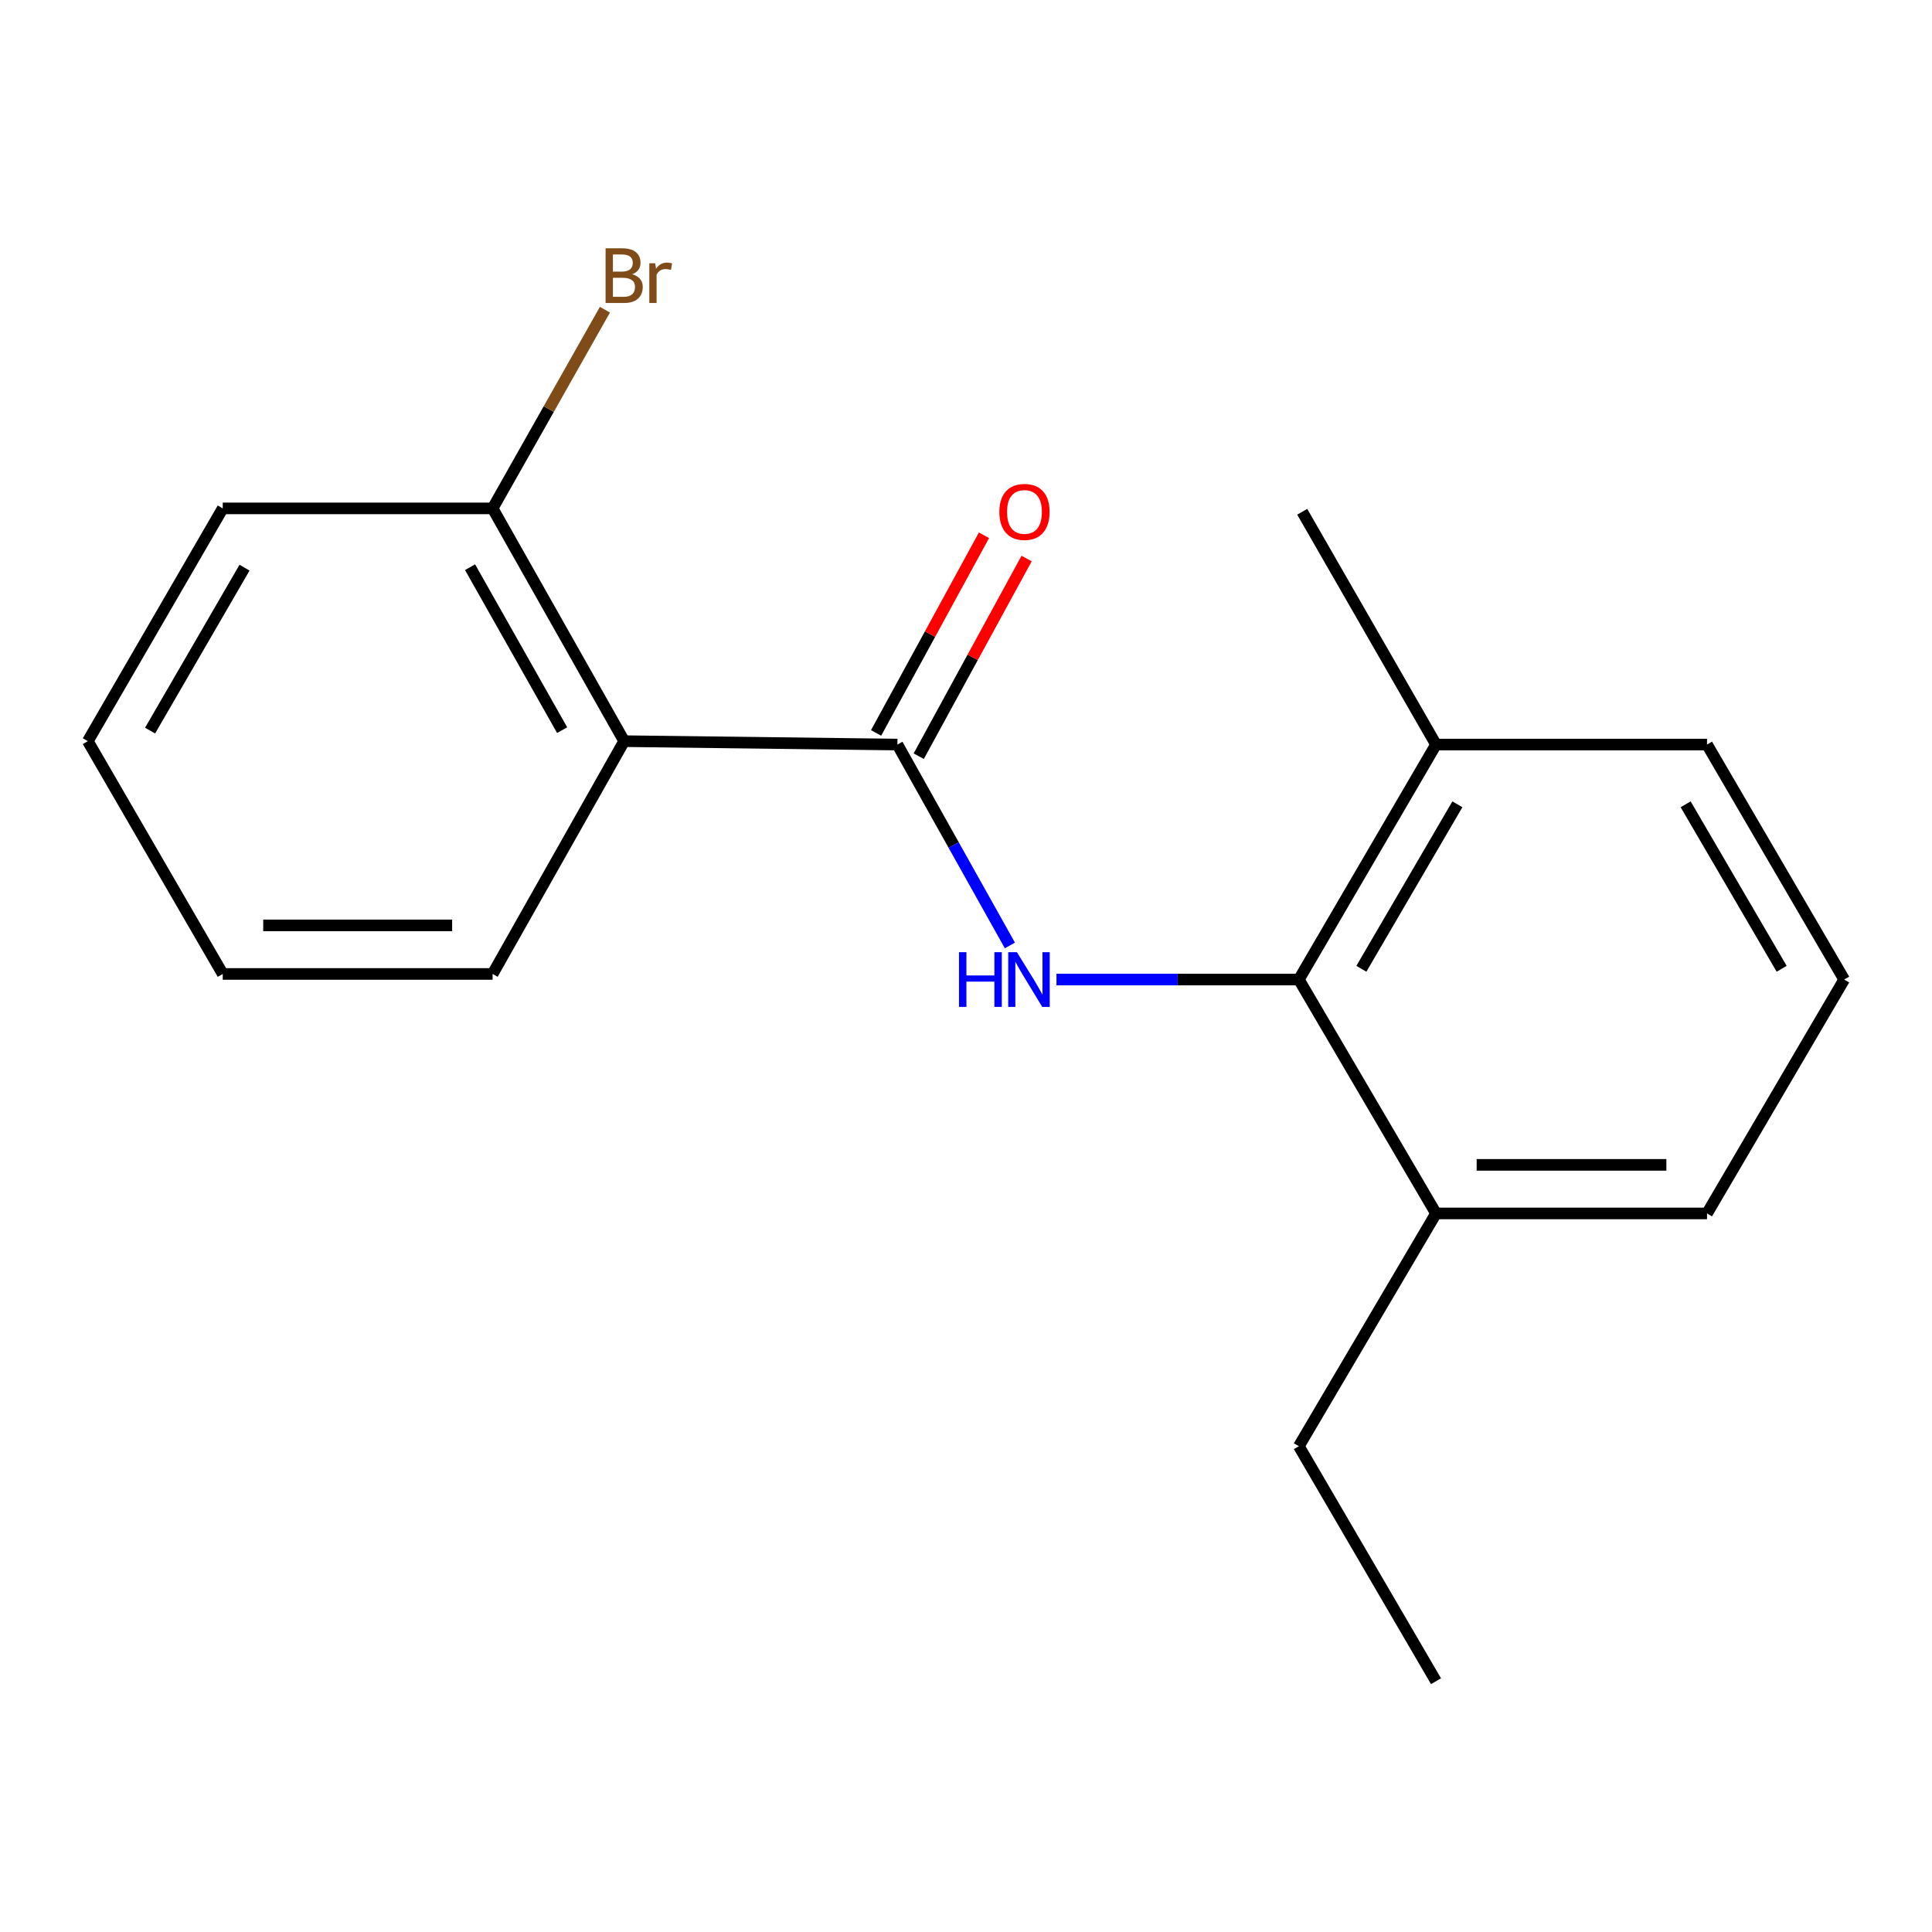 <?xml version='1.0' encoding='iso-8859-1'?>
<svg version='1.1' baseProfile='full'
              xmlns='http://www.w3.org/2000/svg'
                      xmlns:rdkit='http://www.rdkit.org/xml'
                      xmlns:xlink='http://www.w3.org/1999/xlink'
                  xml:space='preserve'
width='1000px' height='1000px' viewBox='0 0 1000 1000'>
<!-- END OF HEADER -->
<rect style='opacity:1.0;fill:#FFFFFF;stroke:none' width='1000' height='1000' x='0' y='0'> </rect>
<path class='bond-0' d='M 464.496,385.383 L 493.607,437.374' style='fill:none;fill-rule:evenodd;stroke:#000000;stroke-width:6px;stroke-linecap:butt;stroke-linejoin:miter;stroke-opacity:1' />
<path class='bond-0' d='M 493.607,437.374 L 522.719,489.364' style='fill:none;fill-rule:evenodd;stroke:#0000FF;stroke-width:6px;stroke-linecap:butt;stroke-linejoin:miter;stroke-opacity:1' />
<path class='bond-1' d='M 464.496,385.383 L 323.065,383.624' style='fill:none;fill-rule:evenodd;stroke:#000000;stroke-width:6px;stroke-linecap:butt;stroke-linejoin:miter;stroke-opacity:1' />
<path class='bond-4' d='M 475.529,391.406 L 503.45,340.255' style='fill:none;fill-rule:evenodd;stroke:#000000;stroke-width:6px;stroke-linecap:butt;stroke-linejoin:miter;stroke-opacity:1' />
<path class='bond-4' d='M 503.45,340.255 L 531.37,289.104' style='fill:none;fill-rule:evenodd;stroke:#FF0000;stroke-width:6px;stroke-linecap:butt;stroke-linejoin:miter;stroke-opacity:1' />
<path class='bond-4' d='M 453.462,379.361 L 481.383,328.21' style='fill:none;fill-rule:evenodd;stroke:#000000;stroke-width:6px;stroke-linecap:butt;stroke-linejoin:miter;stroke-opacity:1' />
<path class='bond-4' d='M 481.383,328.21 L 509.303,277.058' style='fill:none;fill-rule:evenodd;stroke:#FF0000;stroke-width:6px;stroke-linecap:butt;stroke-linejoin:miter;stroke-opacity:1' />
<path class='bond-2' d='M 546.831,507.009 L 609.558,507.009' style='fill:none;fill-rule:evenodd;stroke:#0000FF;stroke-width:6px;stroke-linecap:butt;stroke-linejoin:miter;stroke-opacity:1' />
<path class='bond-2' d='M 609.558,507.009 L 672.284,507.009' style='fill:none;fill-rule:evenodd;stroke:#000000;stroke-width:6px;stroke-linecap:butt;stroke-linejoin:miter;stroke-opacity:1' />
<path class='bond-3' d='M 323.065,383.624 L 254.975,263.143' style='fill:none;fill-rule:evenodd;stroke:#000000;stroke-width:6px;stroke-linecap:butt;stroke-linejoin:miter;stroke-opacity:1' />
<path class='bond-3' d='M 290.964,377.921 L 243.301,293.585' style='fill:none;fill-rule:evenodd;stroke:#000000;stroke-width:6px;stroke-linecap:butt;stroke-linejoin:miter;stroke-opacity:1' />
<path class='bond-8' d='M 323.065,383.624 L 254.975,504.118' style='fill:none;fill-rule:evenodd;stroke:#000000;stroke-width:6px;stroke-linecap:butt;stroke-linejoin:miter;stroke-opacity:1' />
<path class='bond-5' d='M 672.284,507.009 L 743.279,385.383' style='fill:none;fill-rule:evenodd;stroke:#000000;stroke-width:6px;stroke-linecap:butt;stroke-linejoin:miter;stroke-opacity:1' />
<path class='bond-5' d='M 704.646,501.439 L 754.342,416.301' style='fill:none;fill-rule:evenodd;stroke:#000000;stroke-width:6px;stroke-linecap:butt;stroke-linejoin:miter;stroke-opacity:1' />
<path class='bond-6' d='M 672.284,507.009 L 743.279,628.076' style='fill:none;fill-rule:evenodd;stroke:#000000;stroke-width:6px;stroke-linecap:butt;stroke-linejoin:miter;stroke-opacity:1' />
<path class='bond-7' d='M 254.975,263.143 L 284.04,211.72' style='fill:none;fill-rule:evenodd;stroke:#000000;stroke-width:6px;stroke-linecap:butt;stroke-linejoin:miter;stroke-opacity:1' />
<path class='bond-7' d='M 284.04,211.72 L 313.106,160.297' style='fill:none;fill-rule:evenodd;stroke:#7F4C19;stroke-width:6px;stroke-linecap:butt;stroke-linejoin:miter;stroke-opacity:1' />
<path class='bond-13' d='M 254.975,263.143 L 115.29,263.143' style='fill:none;fill-rule:evenodd;stroke:#000000;stroke-width:6px;stroke-linecap:butt;stroke-linejoin:miter;stroke-opacity:1' />
<path class='bond-10' d='M 743.279,385.383 L 883.551,385.383' style='fill:none;fill-rule:evenodd;stroke:#000000;stroke-width:6px;stroke-linecap:butt;stroke-linejoin:miter;stroke-opacity:1' />
<path class='bond-14' d='M 743.279,385.383 L 674.03,264.889' style='fill:none;fill-rule:evenodd;stroke:#000000;stroke-width:6px;stroke-linecap:butt;stroke-linejoin:miter;stroke-opacity:1' />
<path class='bond-11' d='M 743.279,628.076 L 883.551,628.076' style='fill:none;fill-rule:evenodd;stroke:#000000;stroke-width:6px;stroke-linecap:butt;stroke-linejoin:miter;stroke-opacity:1' />
<path class='bond-11' d='M 764.32,602.935 L 862.51,602.935' style='fill:none;fill-rule:evenodd;stroke:#000000;stroke-width:6px;stroke-linecap:butt;stroke-linejoin:miter;stroke-opacity:1' />
<path class='bond-12' d='M 743.279,628.076 L 672.284,748.556' style='fill:none;fill-rule:evenodd;stroke:#000000;stroke-width:6px;stroke-linecap:butt;stroke-linejoin:miter;stroke-opacity:1' />
<path class='bond-15' d='M 254.975,504.118 L 115.29,504.118' style='fill:none;fill-rule:evenodd;stroke:#000000;stroke-width:6px;stroke-linecap:butt;stroke-linejoin:miter;stroke-opacity:1' />
<path class='bond-15' d='M 234.022,478.977 L 136.243,478.977' style='fill:none;fill-rule:evenodd;stroke:#000000;stroke-width:6px;stroke-linecap:butt;stroke-linejoin:miter;stroke-opacity:1' />
<path class='bond-9' d='M 954.545,507.009 L 883.551,628.076' style='fill:none;fill-rule:evenodd;stroke:#000000;stroke-width:6px;stroke-linecap:butt;stroke-linejoin:miter;stroke-opacity:1' />
<path class='bond-19' d='M 954.545,507.009 L 883.551,385.383' style='fill:none;fill-rule:evenodd;stroke:#000000;stroke-width:6px;stroke-linecap:butt;stroke-linejoin:miter;stroke-opacity:1' />
<path class='bond-19' d='M 922.184,501.439 L 872.487,416.301' style='fill:none;fill-rule:evenodd;stroke:#000000;stroke-width:6px;stroke-linecap:butt;stroke-linejoin:miter;stroke-opacity:1' />
<path class='bond-16' d='M 672.284,748.556 L 743.279,870.196' style='fill:none;fill-rule:evenodd;stroke:#000000;stroke-width:6px;stroke-linecap:butt;stroke-linejoin:miter;stroke-opacity:1' />
<path class='bond-18' d='M 115.29,263.143 L 45.455,383.624' style='fill:none;fill-rule:evenodd;stroke:#000000;stroke-width:6px;stroke-linecap:butt;stroke-linejoin:miter;stroke-opacity:1' />
<path class='bond-18' d='M 126.566,293.823 L 77.681,378.159' style='fill:none;fill-rule:evenodd;stroke:#000000;stroke-width:6px;stroke-linecap:butt;stroke-linejoin:miter;stroke-opacity:1' />
<path class='bond-17' d='M 115.29,504.118 L 45.455,383.624' style='fill:none;fill-rule:evenodd;stroke:#000000;stroke-width:6px;stroke-linecap:butt;stroke-linejoin:miter;stroke-opacity:1' />
<path  class='atom-1' d='M 496.379 492.849
L 500.219 492.849
L 500.219 504.889
L 514.699 504.889
L 514.699 492.849
L 518.539 492.849
L 518.539 521.169
L 514.699 521.169
L 514.699 508.089
L 500.219 508.089
L 500.219 521.169
L 496.379 521.169
L 496.379 492.849
' fill='#0000FF'/>
<path  class='atom-1' d='M 526.339 492.849
L 535.619 507.849
Q 536.539 509.329, 538.019 512.009
Q 539.499 514.689, 539.579 514.849
L 539.579 492.849
L 543.339 492.849
L 543.339 521.169
L 539.459 521.169
L 529.499 504.769
Q 528.339 502.849, 527.099 500.649
Q 525.899 498.449, 525.539 497.769
L 525.539 521.169
L 521.859 521.169
L 521.859 492.849
L 526.339 492.849
' fill='#0000FF'/>
<path  class='atom-5' d='M 517.267 264.969
Q 517.267 258.169, 520.627 254.369
Q 523.987 250.569, 530.267 250.569
Q 536.547 250.569, 539.907 254.369
Q 543.267 258.169, 543.267 264.969
Q 543.267 271.849, 539.867 275.769
Q 536.467 279.649, 530.267 279.649
Q 524.027 279.649, 520.627 275.769
Q 517.267 271.889, 517.267 264.969
M 530.267 276.449
Q 534.587 276.449, 536.907 273.569
Q 539.267 270.649, 539.267 264.969
Q 539.267 259.409, 536.907 256.609
Q 534.587 253.769, 530.267 253.769
Q 525.947 253.769, 523.587 256.569
Q 521.267 259.369, 521.267 264.969
Q 521.267 270.689, 523.587 273.569
Q 525.947 276.449, 530.267 276.449
' fill='#FF0000'/>
<path  class='atom-8' d='M 327.205 141.957
Q 329.925 142.717, 331.285 144.397
Q 332.685 146.037, 332.685 148.477
Q 332.685 152.397, 330.165 154.637
Q 327.685 156.837, 322.965 156.837
L 313.445 156.837
L 313.445 128.517
L 321.805 128.517
Q 326.645 128.517, 329.085 130.477
Q 331.525 132.437, 331.525 136.037
Q 331.525 140.317, 327.205 141.957
M 317.245 131.717
L 317.245 140.597
L 321.805 140.597
Q 324.605 140.597, 326.045 139.477
Q 327.525 138.317, 327.525 136.037
Q 327.525 131.717, 321.805 131.717
L 317.245 131.717
M 322.965 153.637
Q 325.725 153.637, 327.205 152.317
Q 328.685 150.997, 328.685 148.477
Q 328.685 146.157, 327.045 144.997
Q 325.445 143.797, 322.365 143.797
L 317.245 143.797
L 317.245 153.637
L 322.965 153.637
' fill='#7F4C19'/>
<path  class='atom-8' d='M 339.125 136.277
L 339.565 139.117
Q 341.725 135.917, 345.245 135.917
Q 346.365 135.917, 347.885 136.317
L 347.285 139.677
Q 345.565 139.277, 344.605 139.277
Q 342.925 139.277, 341.805 139.957
Q 340.725 140.597, 339.845 142.157
L 339.845 156.837
L 336.085 156.837
L 336.085 136.277
L 339.125 136.277
' fill='#7F4C19'/>
</svg>
